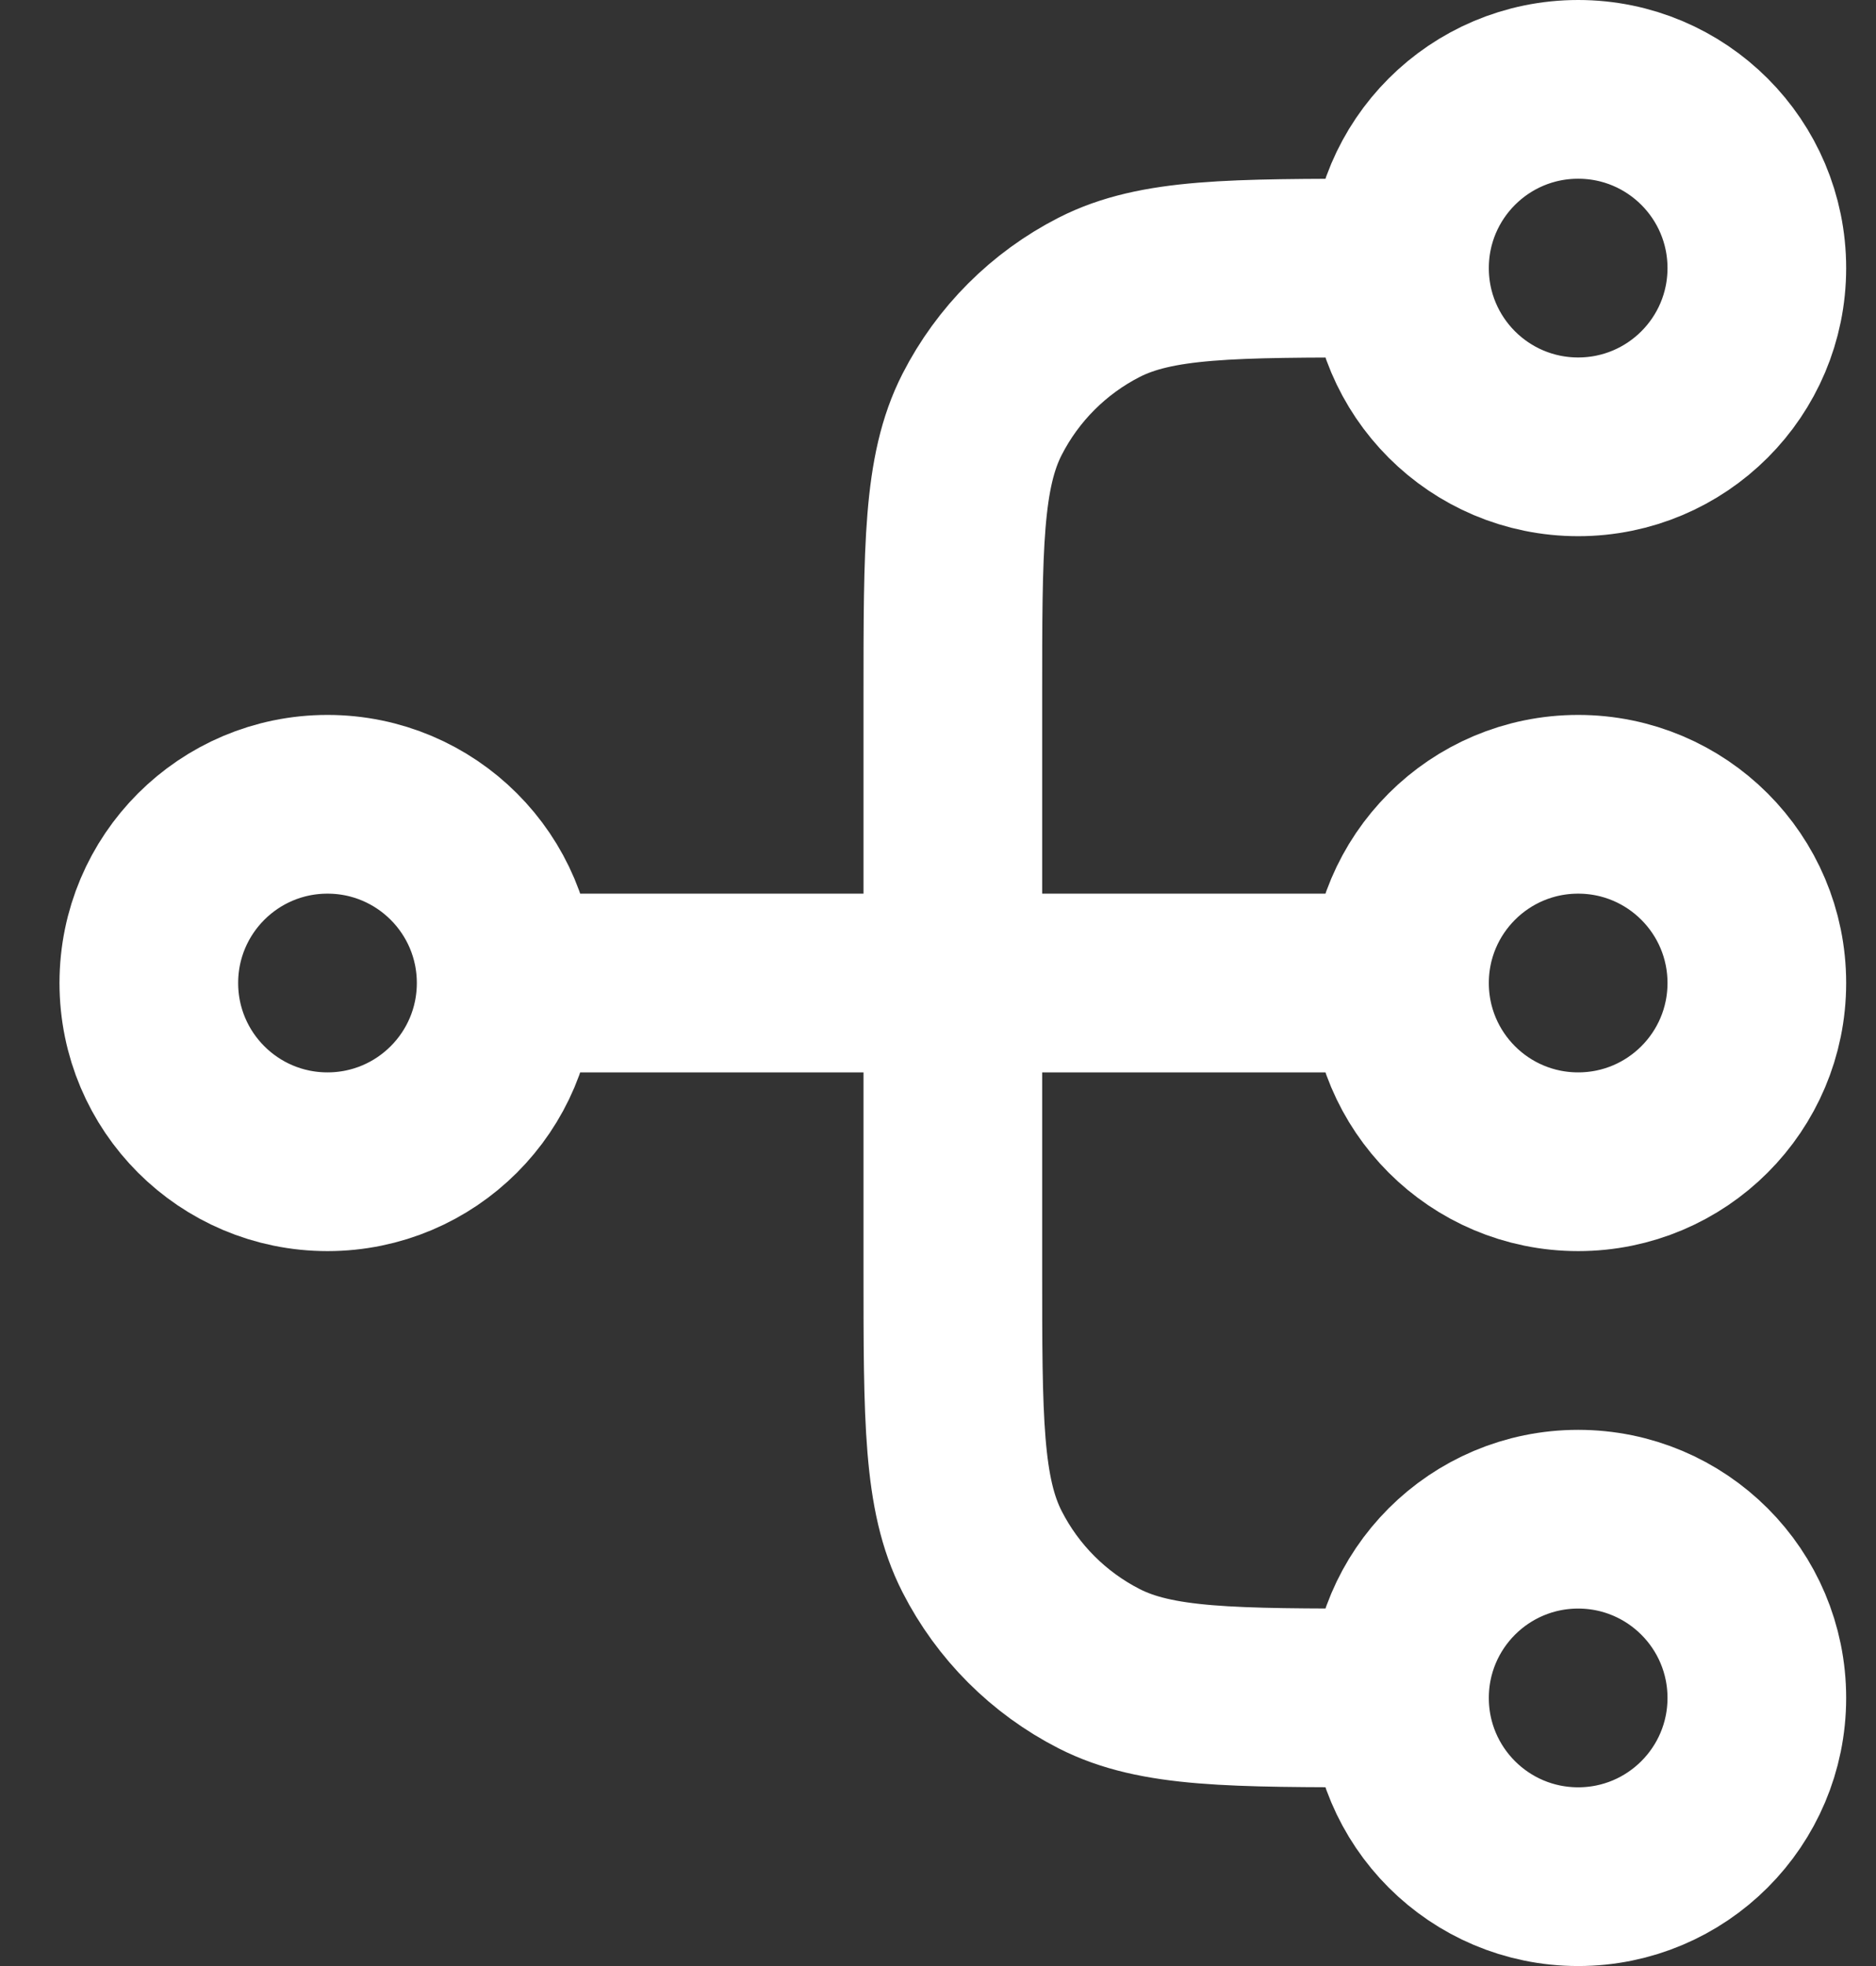 <svg width="21" height="22" viewBox="0 0 21 22" fill="none" xmlns="http://www.w3.org/2000/svg">
<rect x="0" y="0" width="21" height="22" fill="#333333" stroke="none"/>
<path d="M15.666 19H15.466C13.786 19 12.946 19 12.304 18.673C11.74 18.385 11.281 17.927 10.993 17.362C10.666 16.72 10.666 15.88 10.666 14.2V7.8C10.666 6.12 10.666 5.28 10.993 4.638C11.281 4.074 11.74 3.615 12.304 3.327C12.946 3 13.786 3 15.466 3H15.666M15.666 19C15.666 20.105 16.561 21 17.666 21C18.771 21 19.666 20.105 19.666 19C19.666 17.895 18.771 17 17.666 17C16.561 17 15.666 17.895 15.666 19ZM15.666 3C15.666 4.105 16.561 5 17.666 5C18.771 5 19.666 4.105 19.666 3C19.666 1.895 18.771 1 17.666 1C16.561 1 15.666 1.895 15.666 3ZM5.666 11L15.666 11M5.666 11C5.666 12.105 4.771 13 3.666 13C2.561 13 1.666 12.105 1.666 11C1.666 9.895 2.561 9 3.666 9C4.771 9 5.666 9.895 5.666 11ZM15.666 11C15.666 12.105 16.561 13 17.666 13C18.771 13 19.666 12.105 19.666 11C19.666 9.895 18.771 9 17.666 9C16.561 9 15.666 9.895 15.666 11Z" stroke="white" stroke-width="2" stroke-linecap="round" stroke-linejoin="round"/>
</svg>
